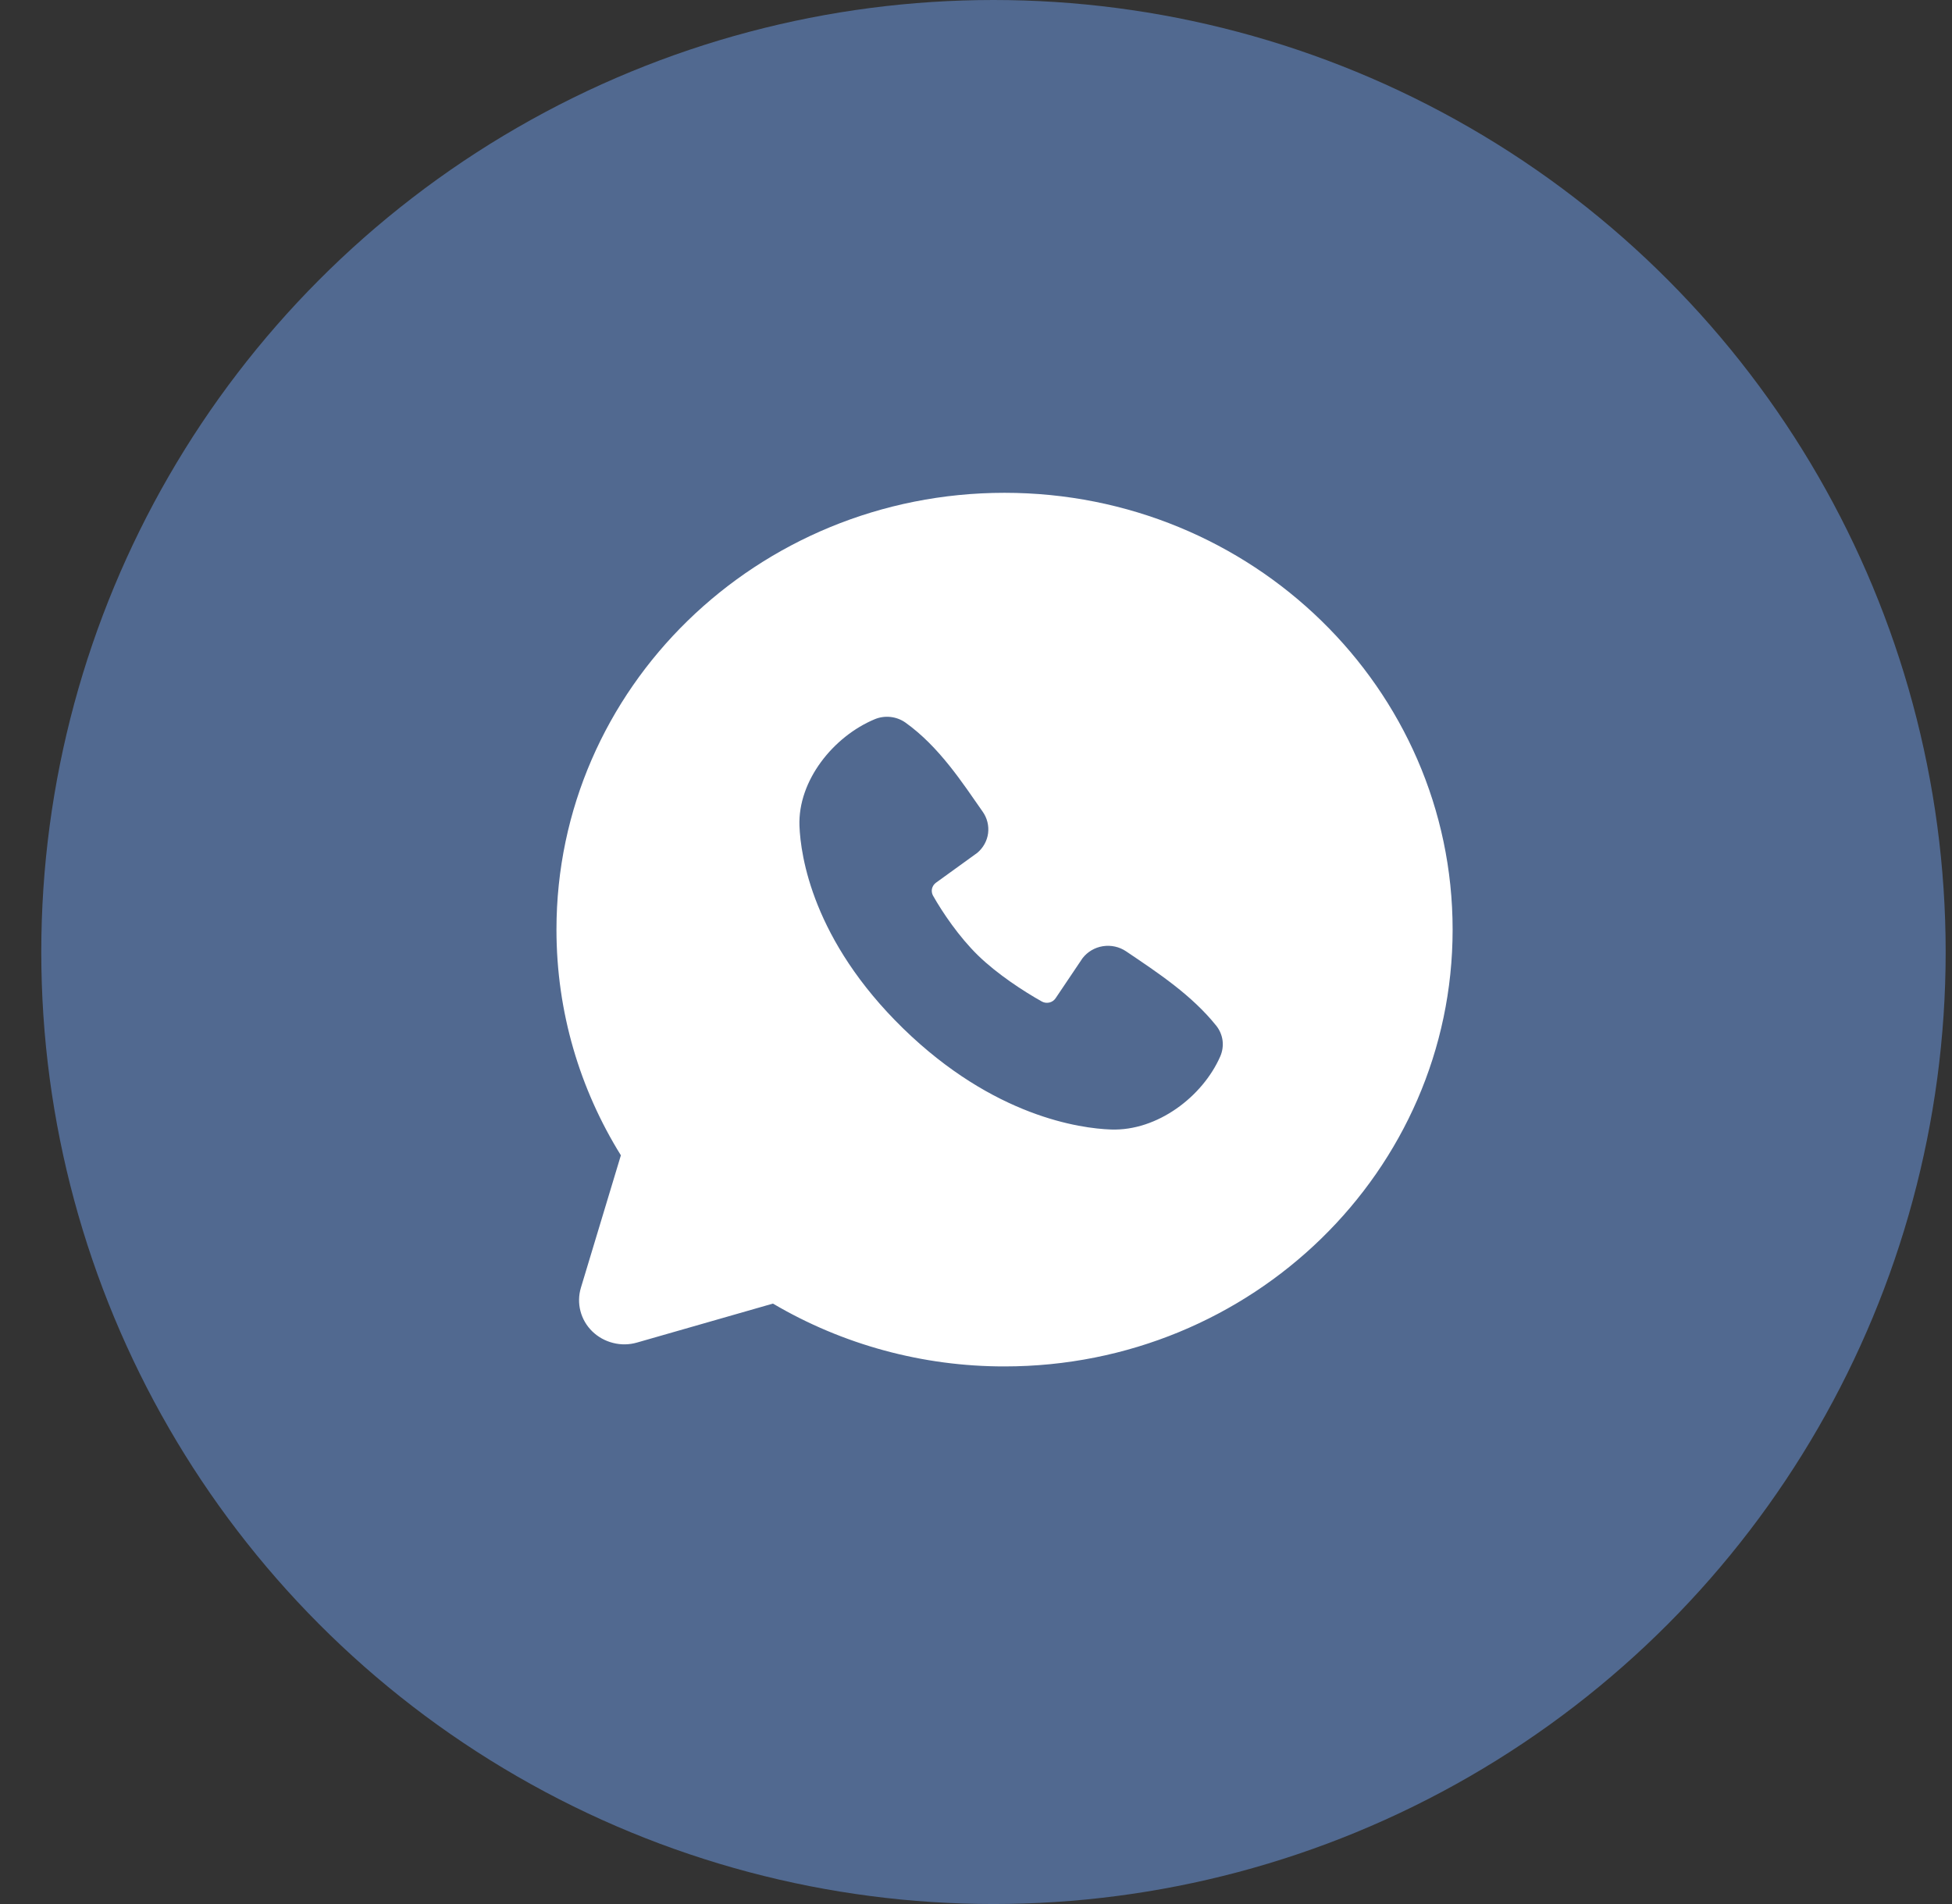 <?xml version="1.0" encoding="UTF-8"?> <svg xmlns="http://www.w3.org/2000/svg" width="41" height="40" viewBox="0 0 41 40" fill="none"><rect x="0" y="0" width="41" height="40" fill="#333333" stroke="none"/><circle cx="20.867" cy="20" r="20" fill="#516990"></circle><path fill-rule="evenodd" clip-rule="evenodd" d="M21.099 10.353C15.901 10.353 11.688 14.461 11.688 19.529C11.688 21.264 12.182 22.888 13.041 24.271L12.201 27.054C12.153 27.214 12.15 27.383 12.192 27.544C12.234 27.706 12.32 27.853 12.441 27.971C12.562 28.088 12.713 28.172 12.879 28.213C13.044 28.255 13.218 28.252 13.382 28.204L16.235 27.386C17.702 28.251 19.385 28.708 21.099 28.706C26.297 28.706 30.511 24.597 30.511 19.529C30.511 14.461 26.297 10.353 21.099 10.353ZM18.97 21.606C20.874 23.461 22.692 23.706 23.334 23.729C24.31 23.764 25.26 23.037 25.63 22.194C25.676 22.089 25.693 21.974 25.679 21.86C25.664 21.747 25.619 21.64 25.547 21.549C25.032 20.907 24.334 20.445 23.653 19.986C23.511 19.89 23.336 19.851 23.165 19.878C22.994 19.905 22.841 19.996 22.737 20.131L22.172 20.971C22.142 21.016 22.096 21.048 22.043 21.061C21.989 21.074 21.933 21.067 21.885 21.041C21.502 20.827 20.944 20.463 20.543 20.072C20.142 19.681 19.792 19.162 19.595 18.812C19.572 18.768 19.565 18.716 19.576 18.668C19.588 18.619 19.617 18.575 19.658 18.545L20.528 17.916C20.652 17.811 20.733 17.665 20.754 17.506C20.774 17.346 20.734 17.185 20.641 17.053C20.219 16.451 19.728 15.686 19.015 15.178C18.923 15.114 18.816 15.074 18.703 15.062C18.59 15.05 18.476 15.066 18.372 15.11C17.506 15.471 16.757 16.398 16.792 17.352C16.816 17.977 17.067 19.749 18.97 21.606Z" fill="white"></path></svg> 